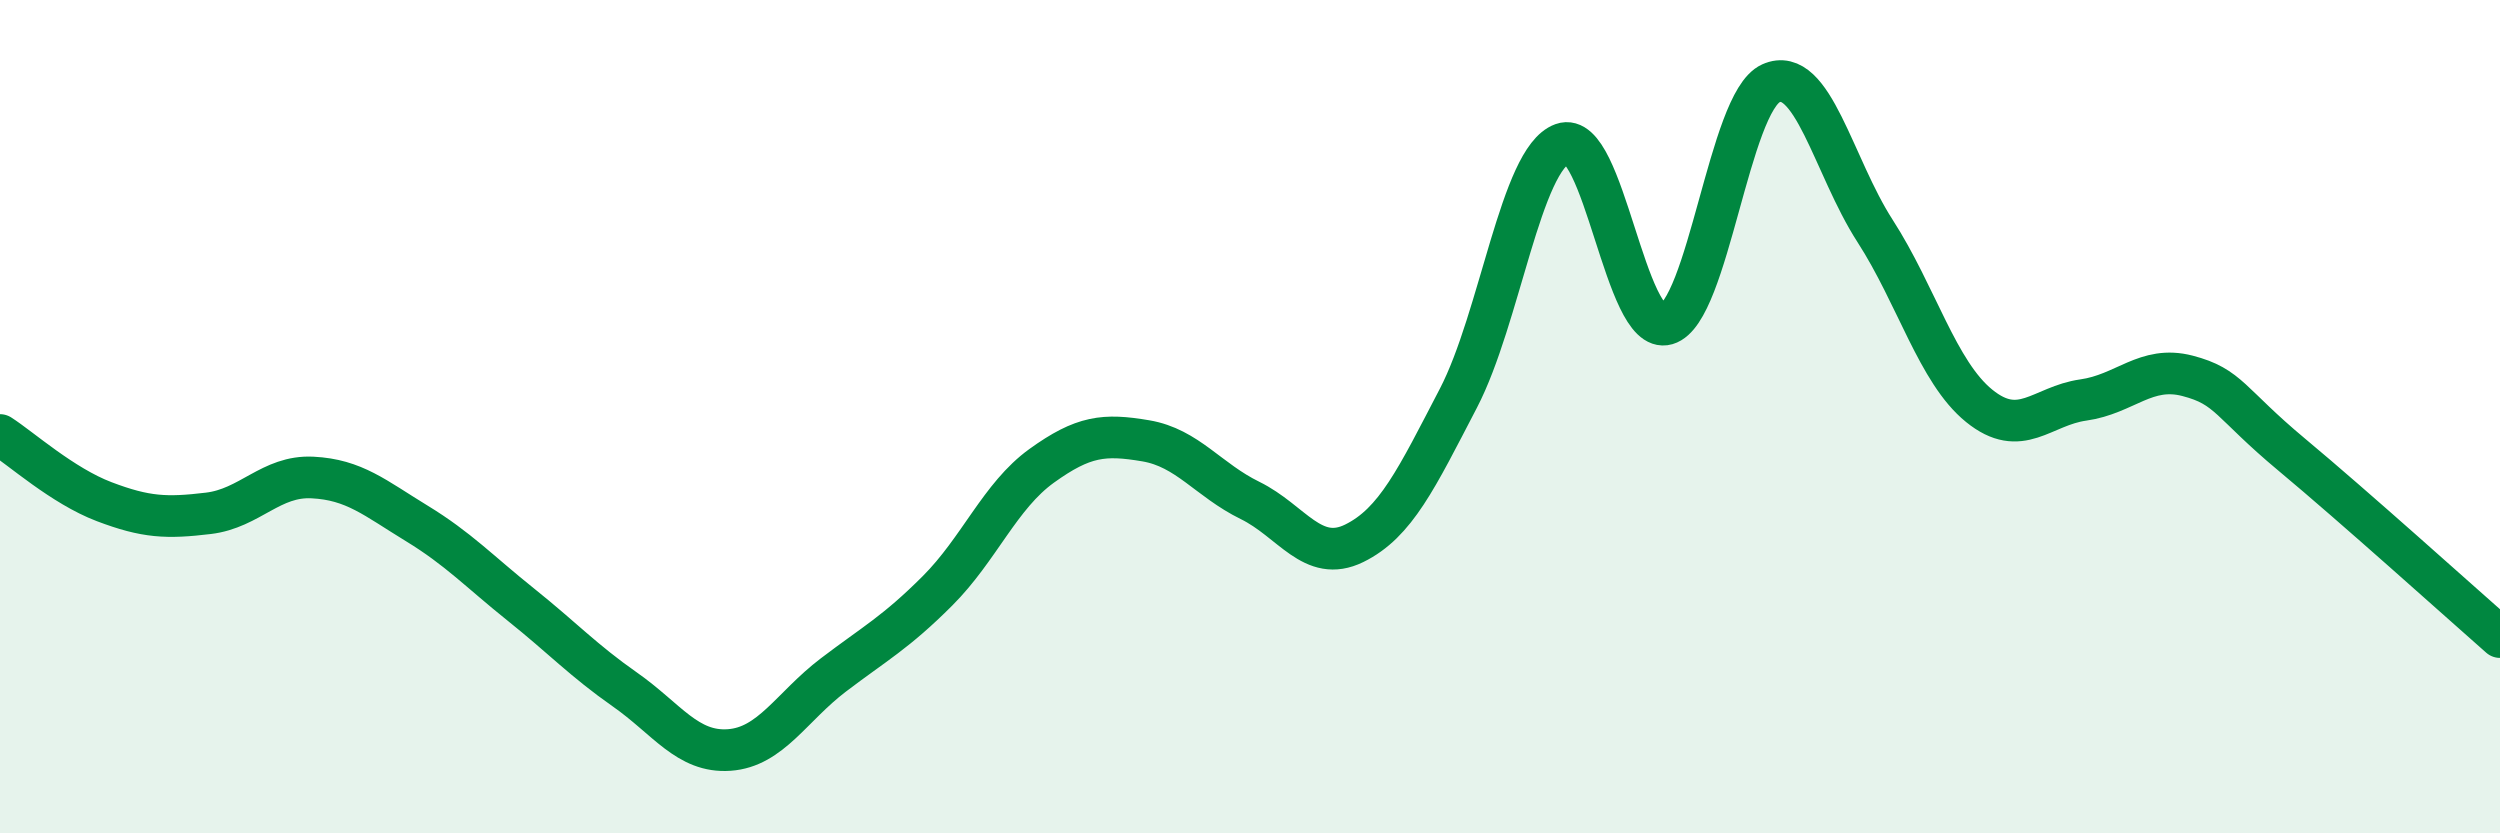 
    <svg width="60" height="20" viewBox="0 0 60 20" xmlns="http://www.w3.org/2000/svg">
      <path
        d="M 0,10.44 C 0.5,10.76 1.5,11.66 2.5,12.04 C 3.5,12.42 4,12.44 5,12.32 C 6,12.2 6.5,11.41 7.5,11.46 C 8.5,11.51 9,11.95 10,12.56 C 11,13.17 11.5,13.71 12.5,14.51 C 13.5,15.31 14,15.85 15,16.55 C 16,17.25 16.5,18.07 17.5,18 C 18.5,17.93 19,16.96 20,16.2 C 21,15.44 21.5,15.18 22.5,14.18 C 23.5,13.18 24,11.9 25,11.18 C 26,10.46 26.5,10.41 27.5,10.58 C 28.5,10.75 29,11.52 30,12.01 C 31,12.5 31.5,13.53 32.5,13.04 C 33.5,12.55 34,11.48 35,9.56 C 36,7.64 36.5,3.81 37.5,3.45 C 38.5,3.09 39,8.07 40,7.78 C 41,7.49 41.5,2.45 42.5,2 C 43.5,1.55 44,3.99 45,5.54 C 46,7.09 46.5,8.93 47.5,9.74 C 48.5,10.55 49,9.74 50,9.6 C 51,9.46 51.5,8.76 52.5,9.02 C 53.5,9.28 53.5,9.66 55,10.91 C 56.5,12.16 59,14.41 60,15.29L60 20L0 20Z"
        fill="#008740"
        opacity="0.1"
        stroke-linecap="round"
        stroke-linejoin="round"
      />
      <path
        d="M 0,10.44 C 0.5,10.76 1.5,11.66 2.5,12.04 C 3.5,12.42 4,12.44 5,12.32 C 6,12.2 6.5,11.41 7.5,11.46 C 8.5,11.51 9,11.95 10,12.56 C 11,13.17 11.5,13.71 12.5,14.51 C 13.5,15.31 14,15.85 15,16.55 C 16,17.25 16.5,18.07 17.5,18 C 18.5,17.93 19,16.96 20,16.2 C 21,15.44 21.5,15.18 22.5,14.18 C 23.5,13.18 24,11.9 25,11.18 C 26,10.46 26.5,10.41 27.5,10.58 C 28.5,10.75 29,11.52 30,12.01 C 31,12.5 31.5,13.53 32.5,13.04 C 33.5,12.55 34,11.48 35,9.56 C 36,7.64 36.5,3.81 37.5,3.45 C 38.5,3.09 39,8.07 40,7.78 C 41,7.49 41.5,2.45 42.5,2 C 43.5,1.55 44,3.99 45,5.54 C 46,7.09 46.5,8.93 47.5,9.74 C 48.5,10.55 49,9.74 50,9.6 C 51,9.46 51.5,8.76 52.5,9.02 C 53.5,9.28 53.5,9.66 55,10.91 C 56.5,12.16 59,14.41 60,15.29"
        stroke="#008740"
        stroke-width="1"
        fill="none"
        stroke-linecap="round"
        stroke-linejoin="round"
      />
    </svg>
  